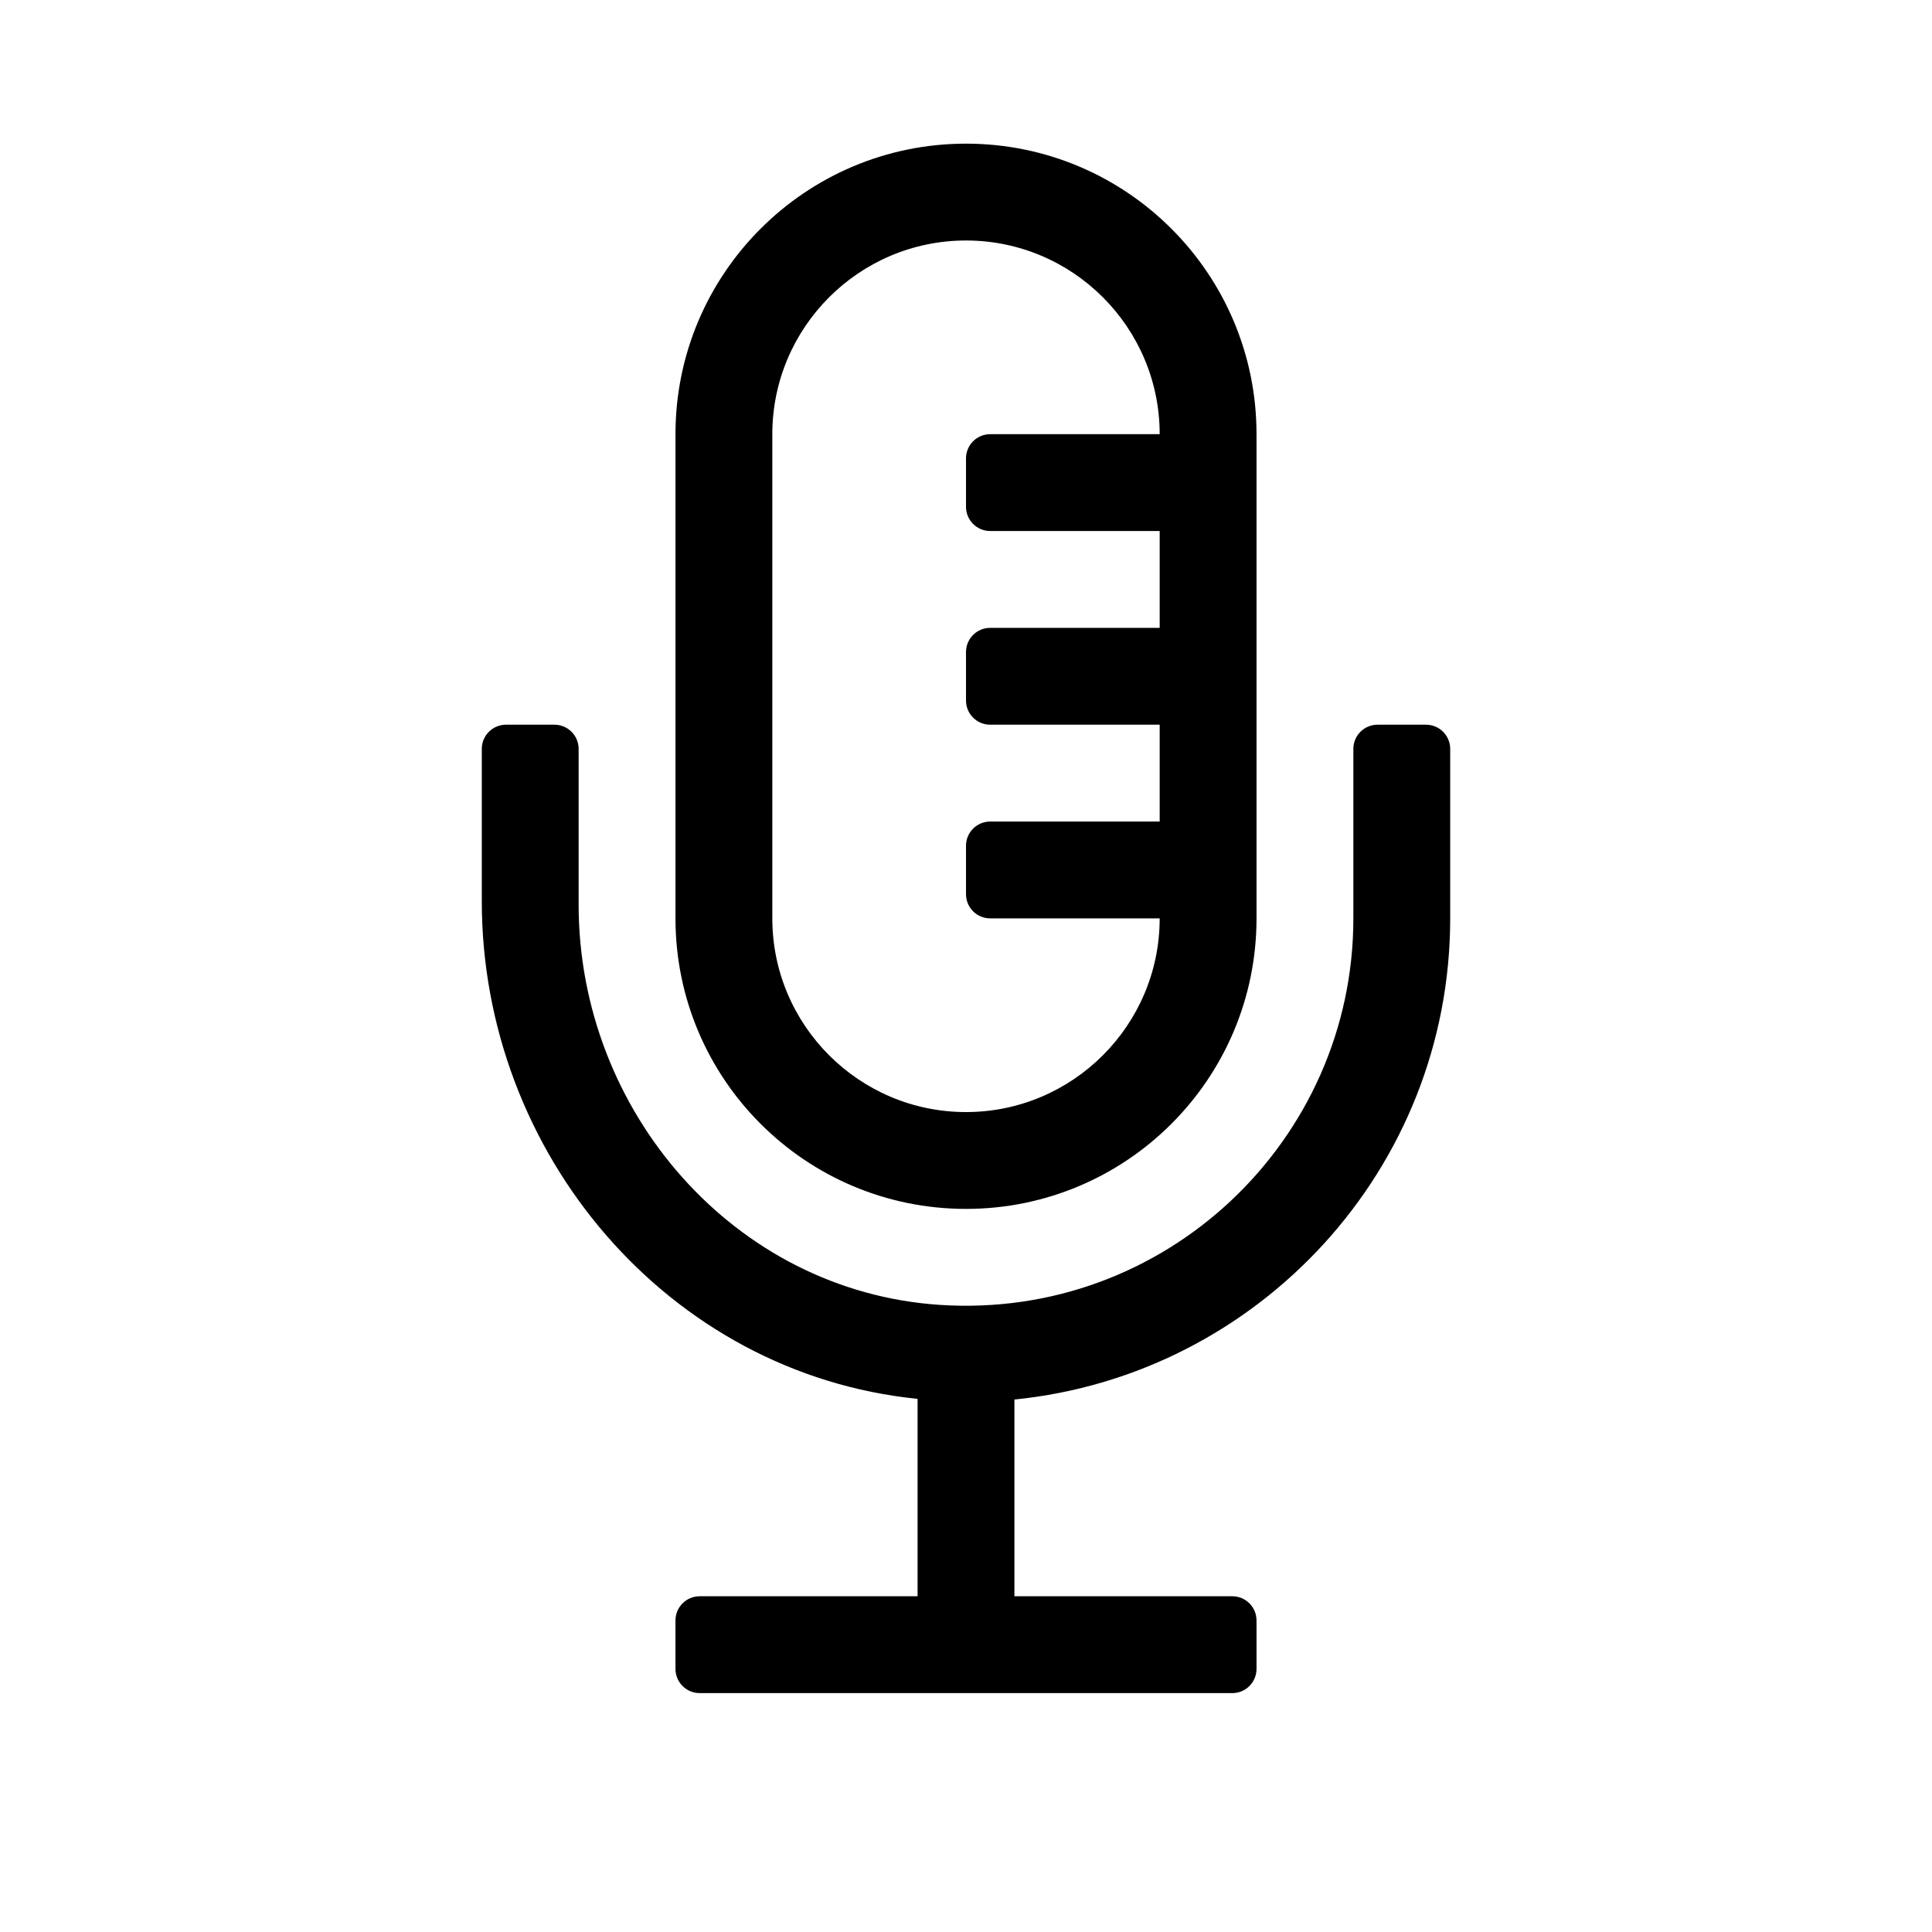 <?xml version="1.0" encoding="UTF-8" standalone="no"?>
<svg
   viewBox="0 0 512 512"
   version="1.1"
   id="svg4"
   sodipodi:docname="podkast-alan.svg"
   inkscape:version="1.1.2 (0a00cf5339, 2022-02-04)"
   xmlns:inkscape="http://www.inkscape.org/namespaces/inkscape"
   xmlns:sodipodi="http://sodipodi.sourceforge.net/DTD/sodipodi-0.dtd"
   xmlns="http://www.w3.org/2000/svg"
   xmlns:svg="http://www.w3.org/2000/svg">
  <defs
     id="defs8" />
  <sodipodi:namedview
     id="namedview6"
     pagecolor="#ffffff"
     bordercolor="#666666"
     borderopacity="1.0"
     inkscape:pageshadow="2"
     inkscape:pageopacity="0.0"
     inkscape:pagecheckerboard="0"
     showgrid="false"
     inkscape:zoom="0.60546875"
     inkscape:cx="156.90323"
     inkscape:cy="434.37419"
     inkscape:window-width="1920"
     inkscape:window-height="1151"
     inkscape:window-x="0"
     inkscape:window-y="25"
     inkscape:window-maximized="1"
     inkscape:current-layer="svg4" />
  <path
     d="m 256,320.372 c 42.522,0 76.991,-34.47 76.991,-76.991 V 115.061 c 0,-42.522 -34.47,-76.991 -76.991,-76.991 -42.522,0 -76.991,34.47 -76.991,76.991 v 128.319 c 0,42.522 34.47,76.991 76.991,76.991 z m -51.328,-205.31 c 0,-28.302 23.025,-51.328 51.328,-51.328 28.302,0 51.328,23.025 51.328,51.328 h -44.912 c -3.545,0 -6.416,2.871 -6.416,6.416 v 12.832 c 0,3.545 2.871,6.416 6.416,6.416 h 44.912 v 25.664 h -44.912 c -3.545,0 -6.416,2.871 -6.416,6.416 v 12.832 c 0,3.545 2.871,6.416 6.416,6.416 h 44.912 v 25.664 h -44.912 c -3.545,0 -6.416,2.871 -6.416,6.416 v 12.832 c 0,3.545 2.871,6.416 6.416,6.416 h 44.912 c 0,28.302 -23.025,51.328 -51.328,51.328 -28.302,0 -51.328,-23.025 -51.328,-51.328 z m 173.231,76.991 h -12.832 c -3.545,0 -6.416,2.871 -6.416,6.416 v 44.912 c 0,58.914 -49.884,106.409 -109.657,102.423 -54.512,-3.633 -95.654,-51.408 -95.654,-106.04 v -41.295 c 0,-3.545 -2.871,-6.416 -6.416,-6.416 h -12.832 c -3.545,0 -6.416,2.871 -6.416,6.416 v 40.372 c 0,66.878 49.435,125.207 115.487,131.872 v 52.314 h -57.744 c -3.545,0 -6.416,2.871 -6.416,6.416 v 12.832 c 0,3.545 2.871,6.416 6.416,6.416 h 141.151 c 3.545,0 6.416,-2.871 6.416,-6.416 v -12.832 c 0,-3.545 -2.871,-6.416 -6.416,-6.416 h -57.744 v -52.138 c 64.729,-6.488 115.487,-61.104 115.487,-127.509 v -44.912 c 0,-3.545 -2.871,-6.416 -6.416,-6.416 z"
     id="path2"
     style="fill:#000000;stroke-width:0.802" />
</svg>
